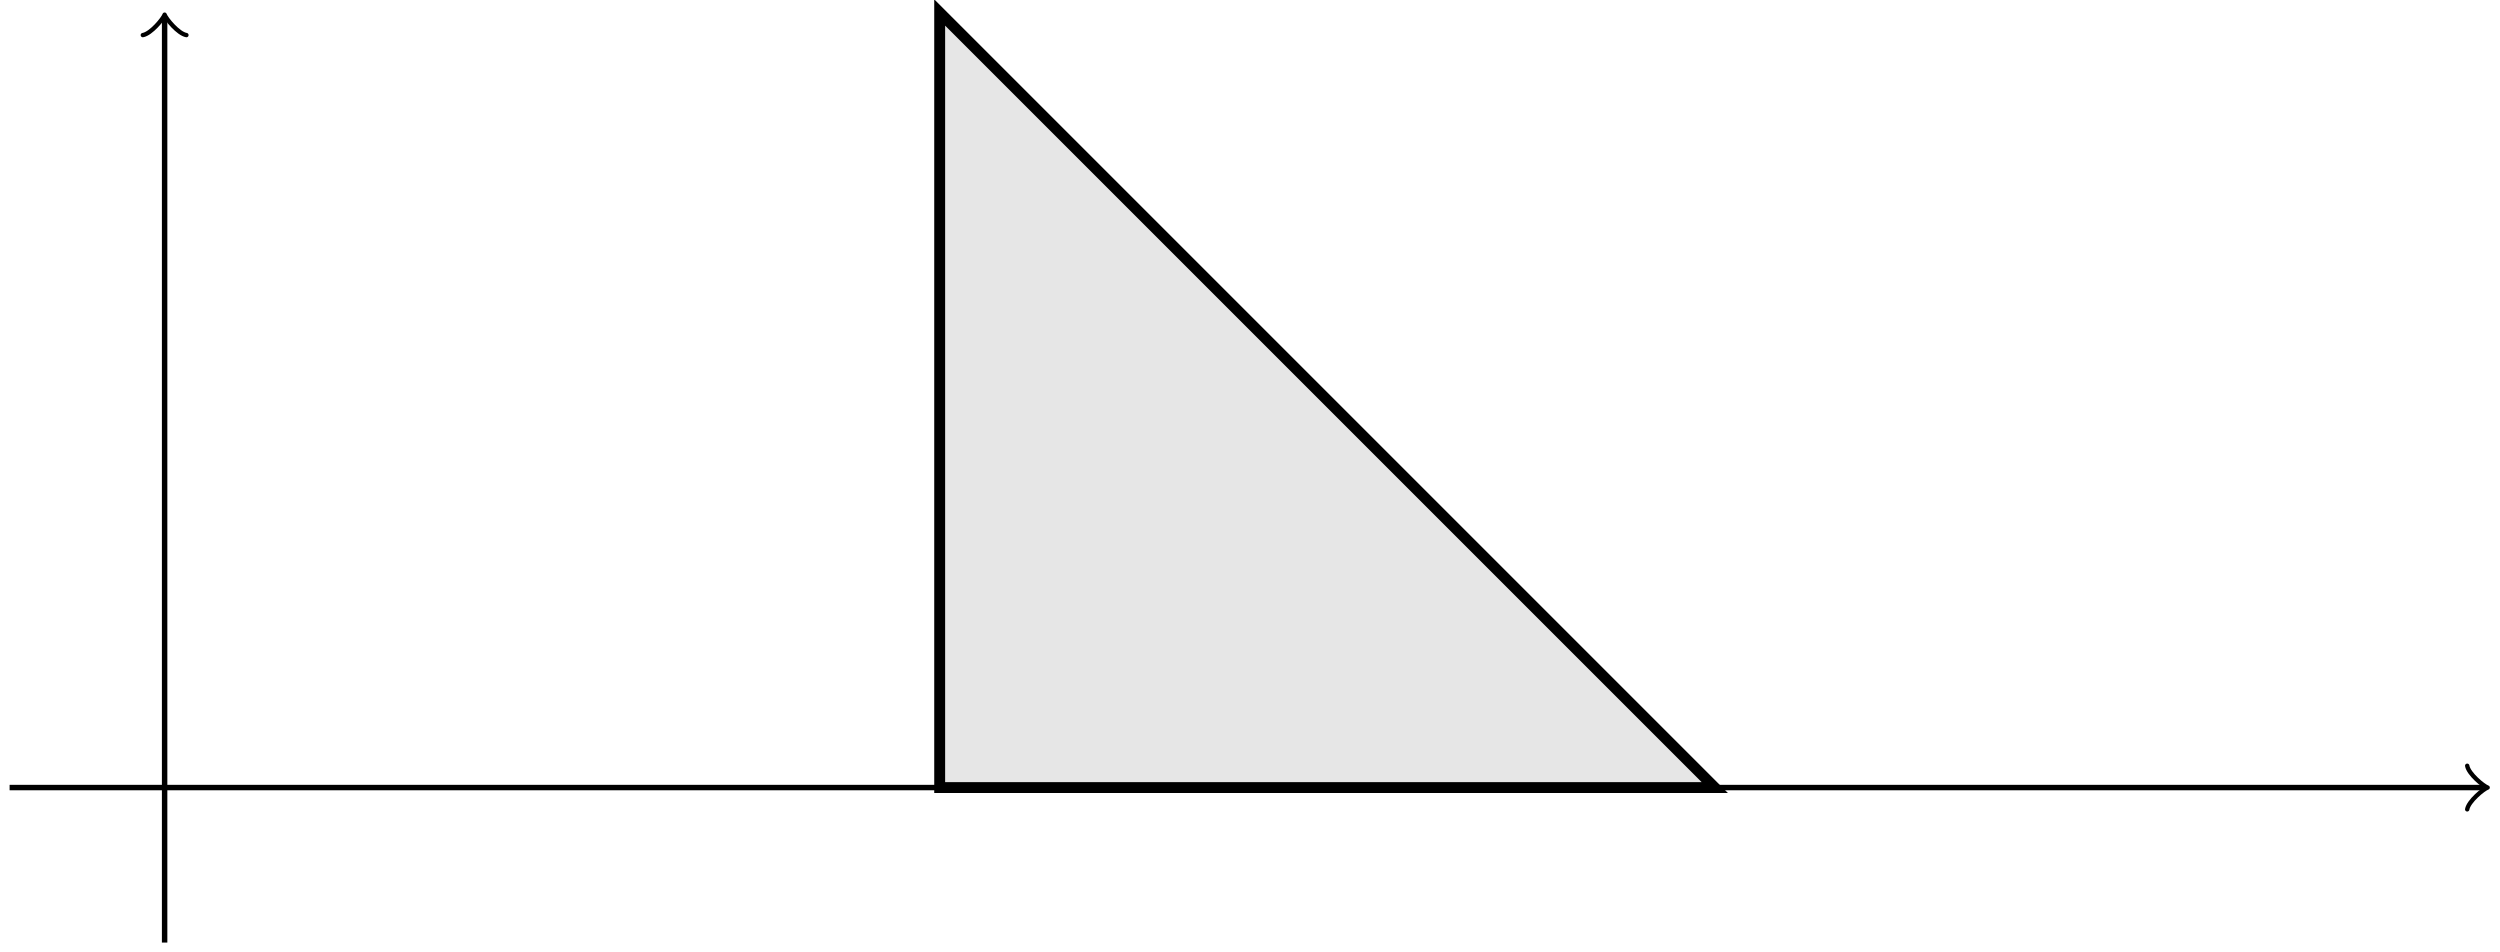 <?xml version='1.0' encoding='UTF-8'?>
<!-- This file was generated by dvisvgm 3.2.1 -->
<svg version='1.1' xmlns='http://www.w3.org/2000/svg' xmlns:xlink='http://www.w3.org/1999/xlink' width='182.816pt' height='69.629pt' viewBox='-.5 -69.129 182.816 69.629'>
<g id='page176'>
<g stroke-miterlimit='10' transform='matrix(.996 0 0 -.996 11.538 -11.538)' fill='#000' stroke='#000' stroke-width='0.4'>
<path d='M-11.381 0H170.256' fill='none'/>
<g transform='translate(170.256)' stroke-width='0.32' stroke-dasharray='none' stroke-dashoffset='0.0' stroke-linecap='round' stroke-linejoin='round'>
 <path d='M-1.2 1.6C-1.1 1 0 .1 .3 0C0-.1-1.1-1-1.2-1.6' fill='none'/>
 </g>
<path d='M0-11.381V56.446' fill='none'/>
<g transform='matrix(0 1 -1 0 0 56.446)' stroke-width='0.32' stroke-dasharray='none' stroke-dashoffset='0.0' stroke-linecap='round' stroke-linejoin='round'>
 <path d='M-1.2 1.6C-1.1 1 0 .1 .3 0C0-.1-1.1-1-1.2-1.6' fill='none'/>
 </g>
<g fill='#e6e6e6' stroke='#e6e6e6'>
<path d='M56.905 0V56.905L113.811 0Z' stroke='none'/>
</g>
<g stroke-width='0.8'>
<path d='M56.905 0V56.905L113.811 0Z' fill='none'/>
</g>
</g>
</g>
</svg>